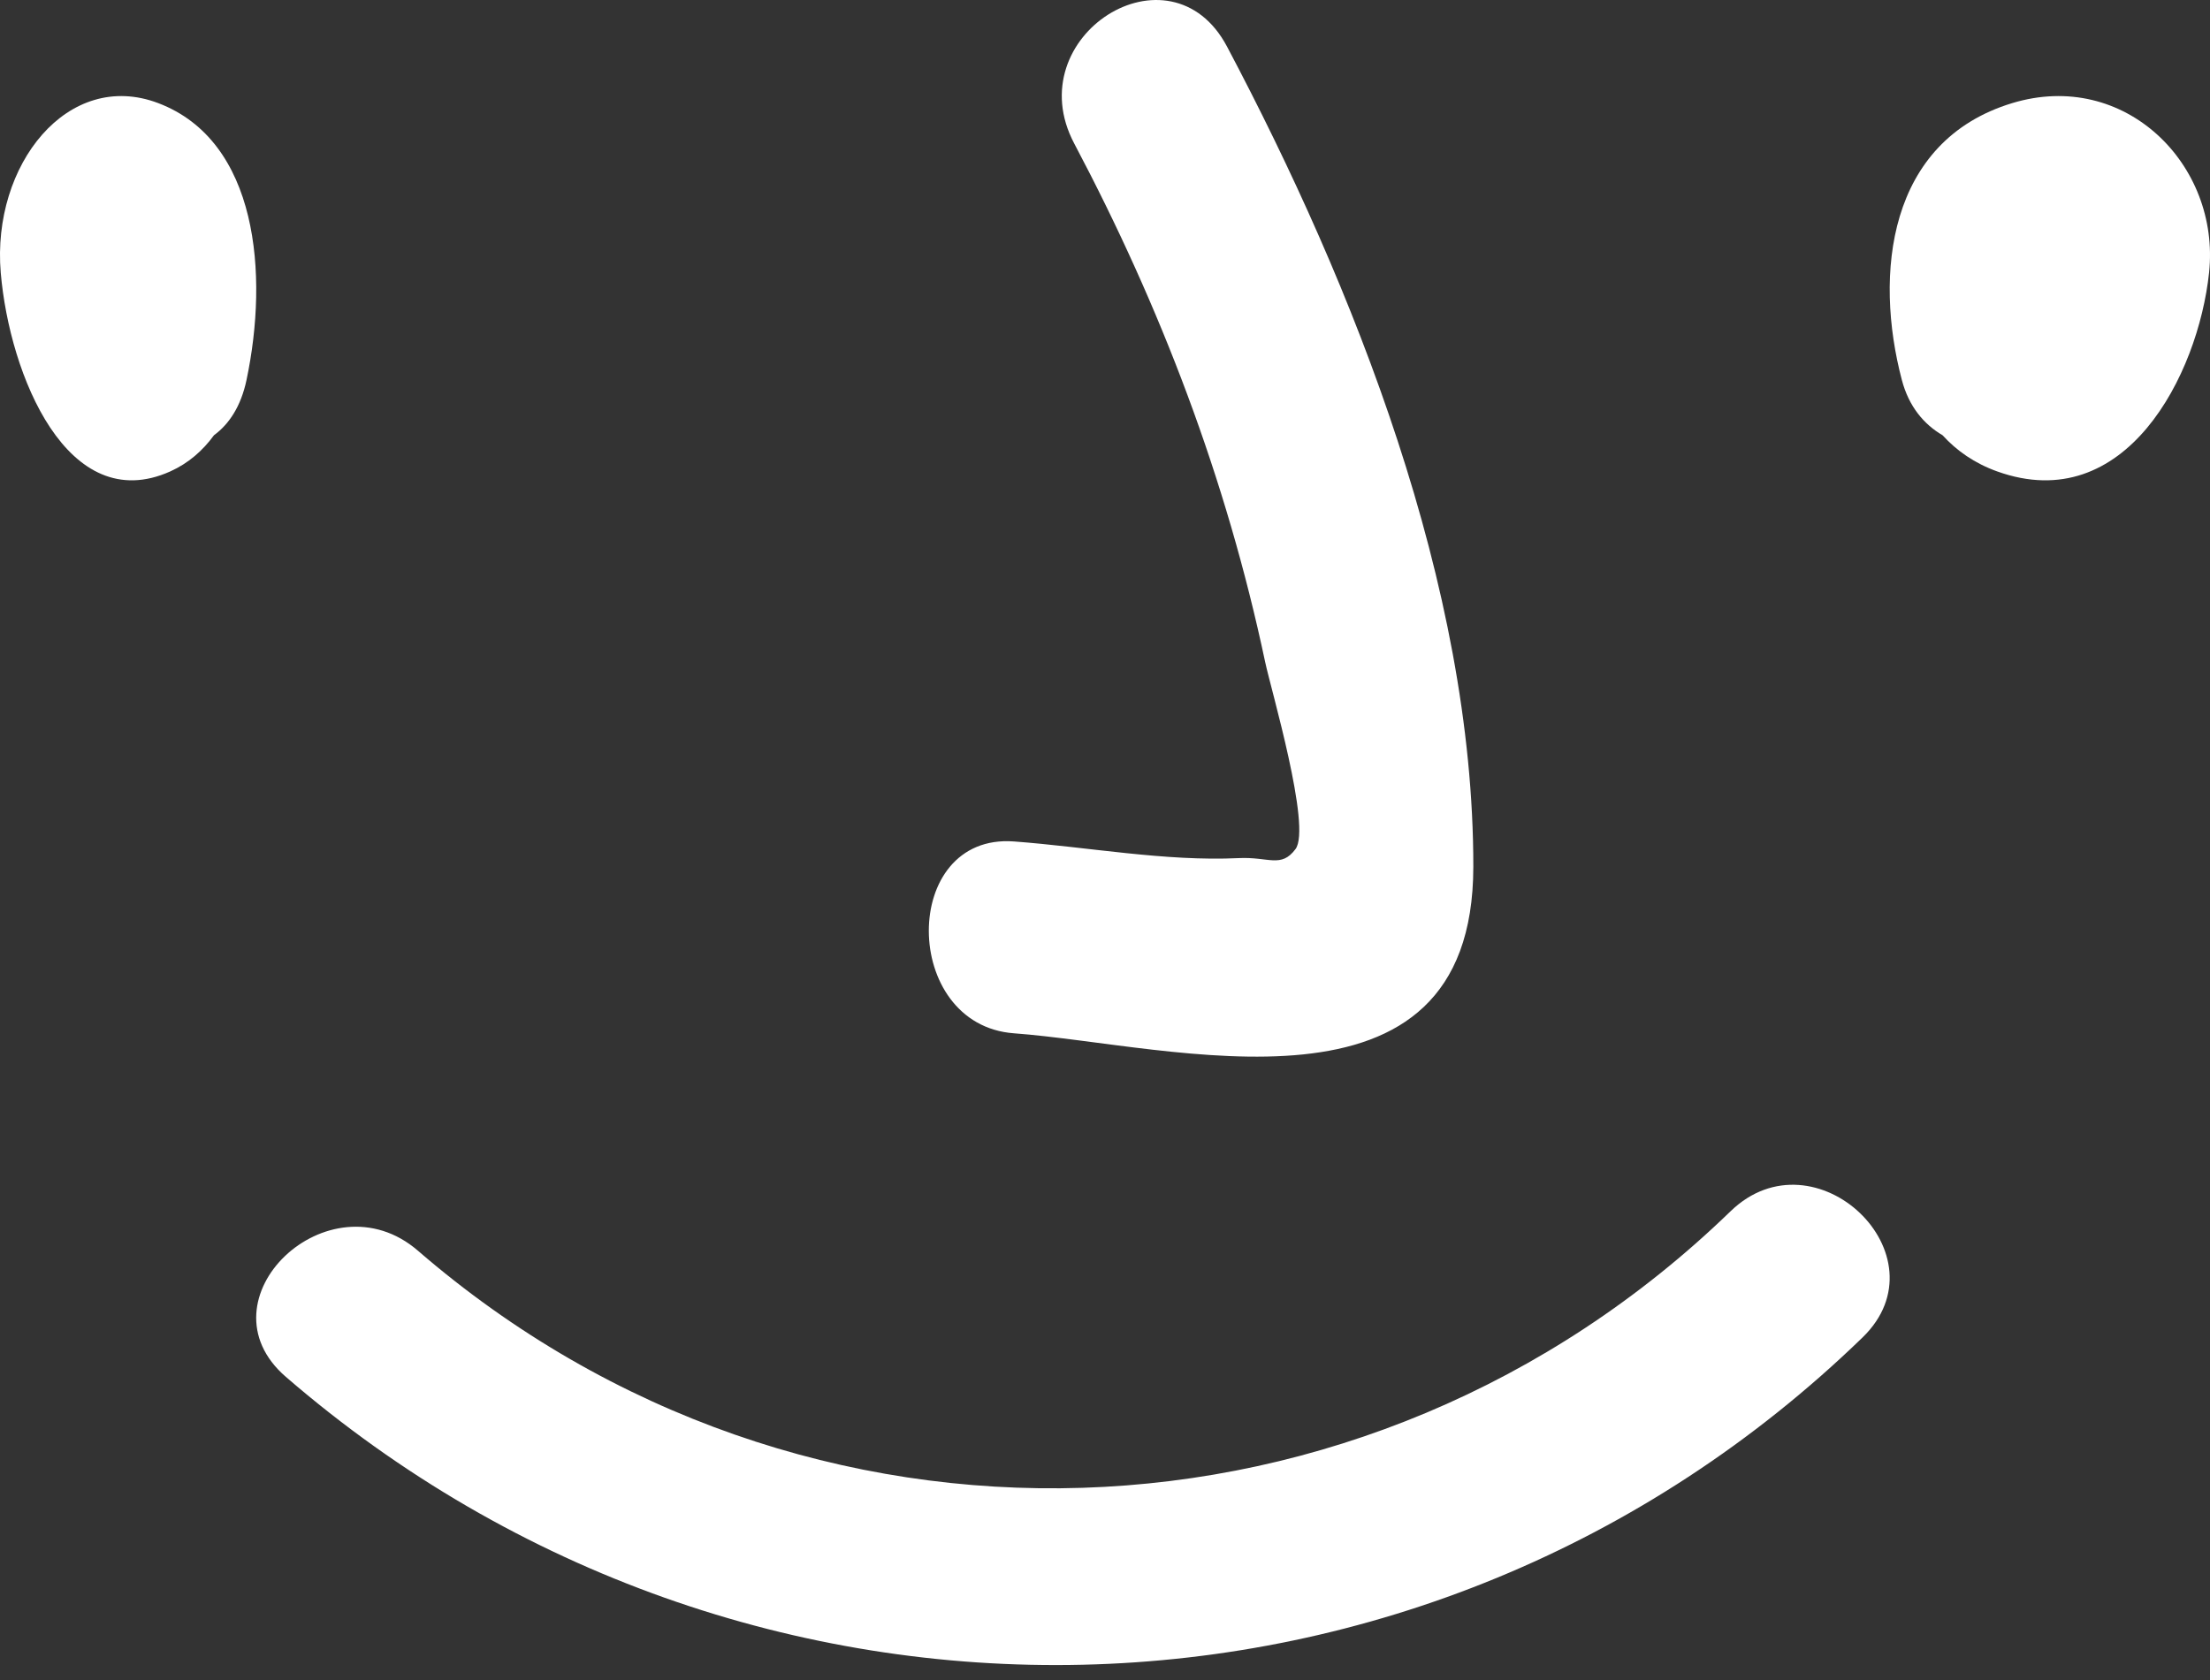<svg width="71" height="54" viewBox="0 0 71 54" fill="none" xmlns="http://www.w3.org/2000/svg">
<rect x="0" y="0" width="71" height="54" fill="#333333" stroke="none"/>
<path d="M32.575 33.206C28.942 32.937 28.914 26.769 32.575 27.041C34.93 27.216 37.438 27.689 39.796 27.576C40.764 27.529 41.154 27.907 41.619 27.288C42.143 26.591 40.826 22.131 40.646 21.277C39.396 15.373 37.287 9.86 34.511 4.611C32.687 1.163 37.6 -1.945 39.422 1.5C43.485 9.182 47.341 18.827 47.333 27.858C47.324 36.422 37.68 33.583 32.575 33.206Z" fill="white"/>
<path d="M13.427 40.193C25.801 50.891 43.926 50.236 55.595 38.927C58.309 36.295 62.551 40.349 59.837 42.981C45.815 56.574 23.946 57.011 9.184 44.247C6.314 41.766 10.568 37.722 13.427 40.193Z" fill="white"/>
<path d="M5.087 3.315C8.285 4.531 8.637 8.814 7.92 12.21C7.74 13.067 7.351 13.638 6.875 13.986C6.514 14.482 6.052 14.888 5.469 15.15C2.175 16.627 0.306 12.062 0.024 8.765C-0.272 5.292 2.188 2.212 5.087 3.315Z" fill="white"/>
<path d="M64.641 3.315C68.264 2.212 71.34 5.292 70.97 8.765C70.618 12.062 68.281 16.627 64.164 15.15C63.434 14.888 62.858 14.482 62.407 13.986C61.811 13.638 61.325 13.067 61.1 12.21C60.204 8.814 60.643 4.531 64.641 3.315Z" fill="white"/>
</svg>

